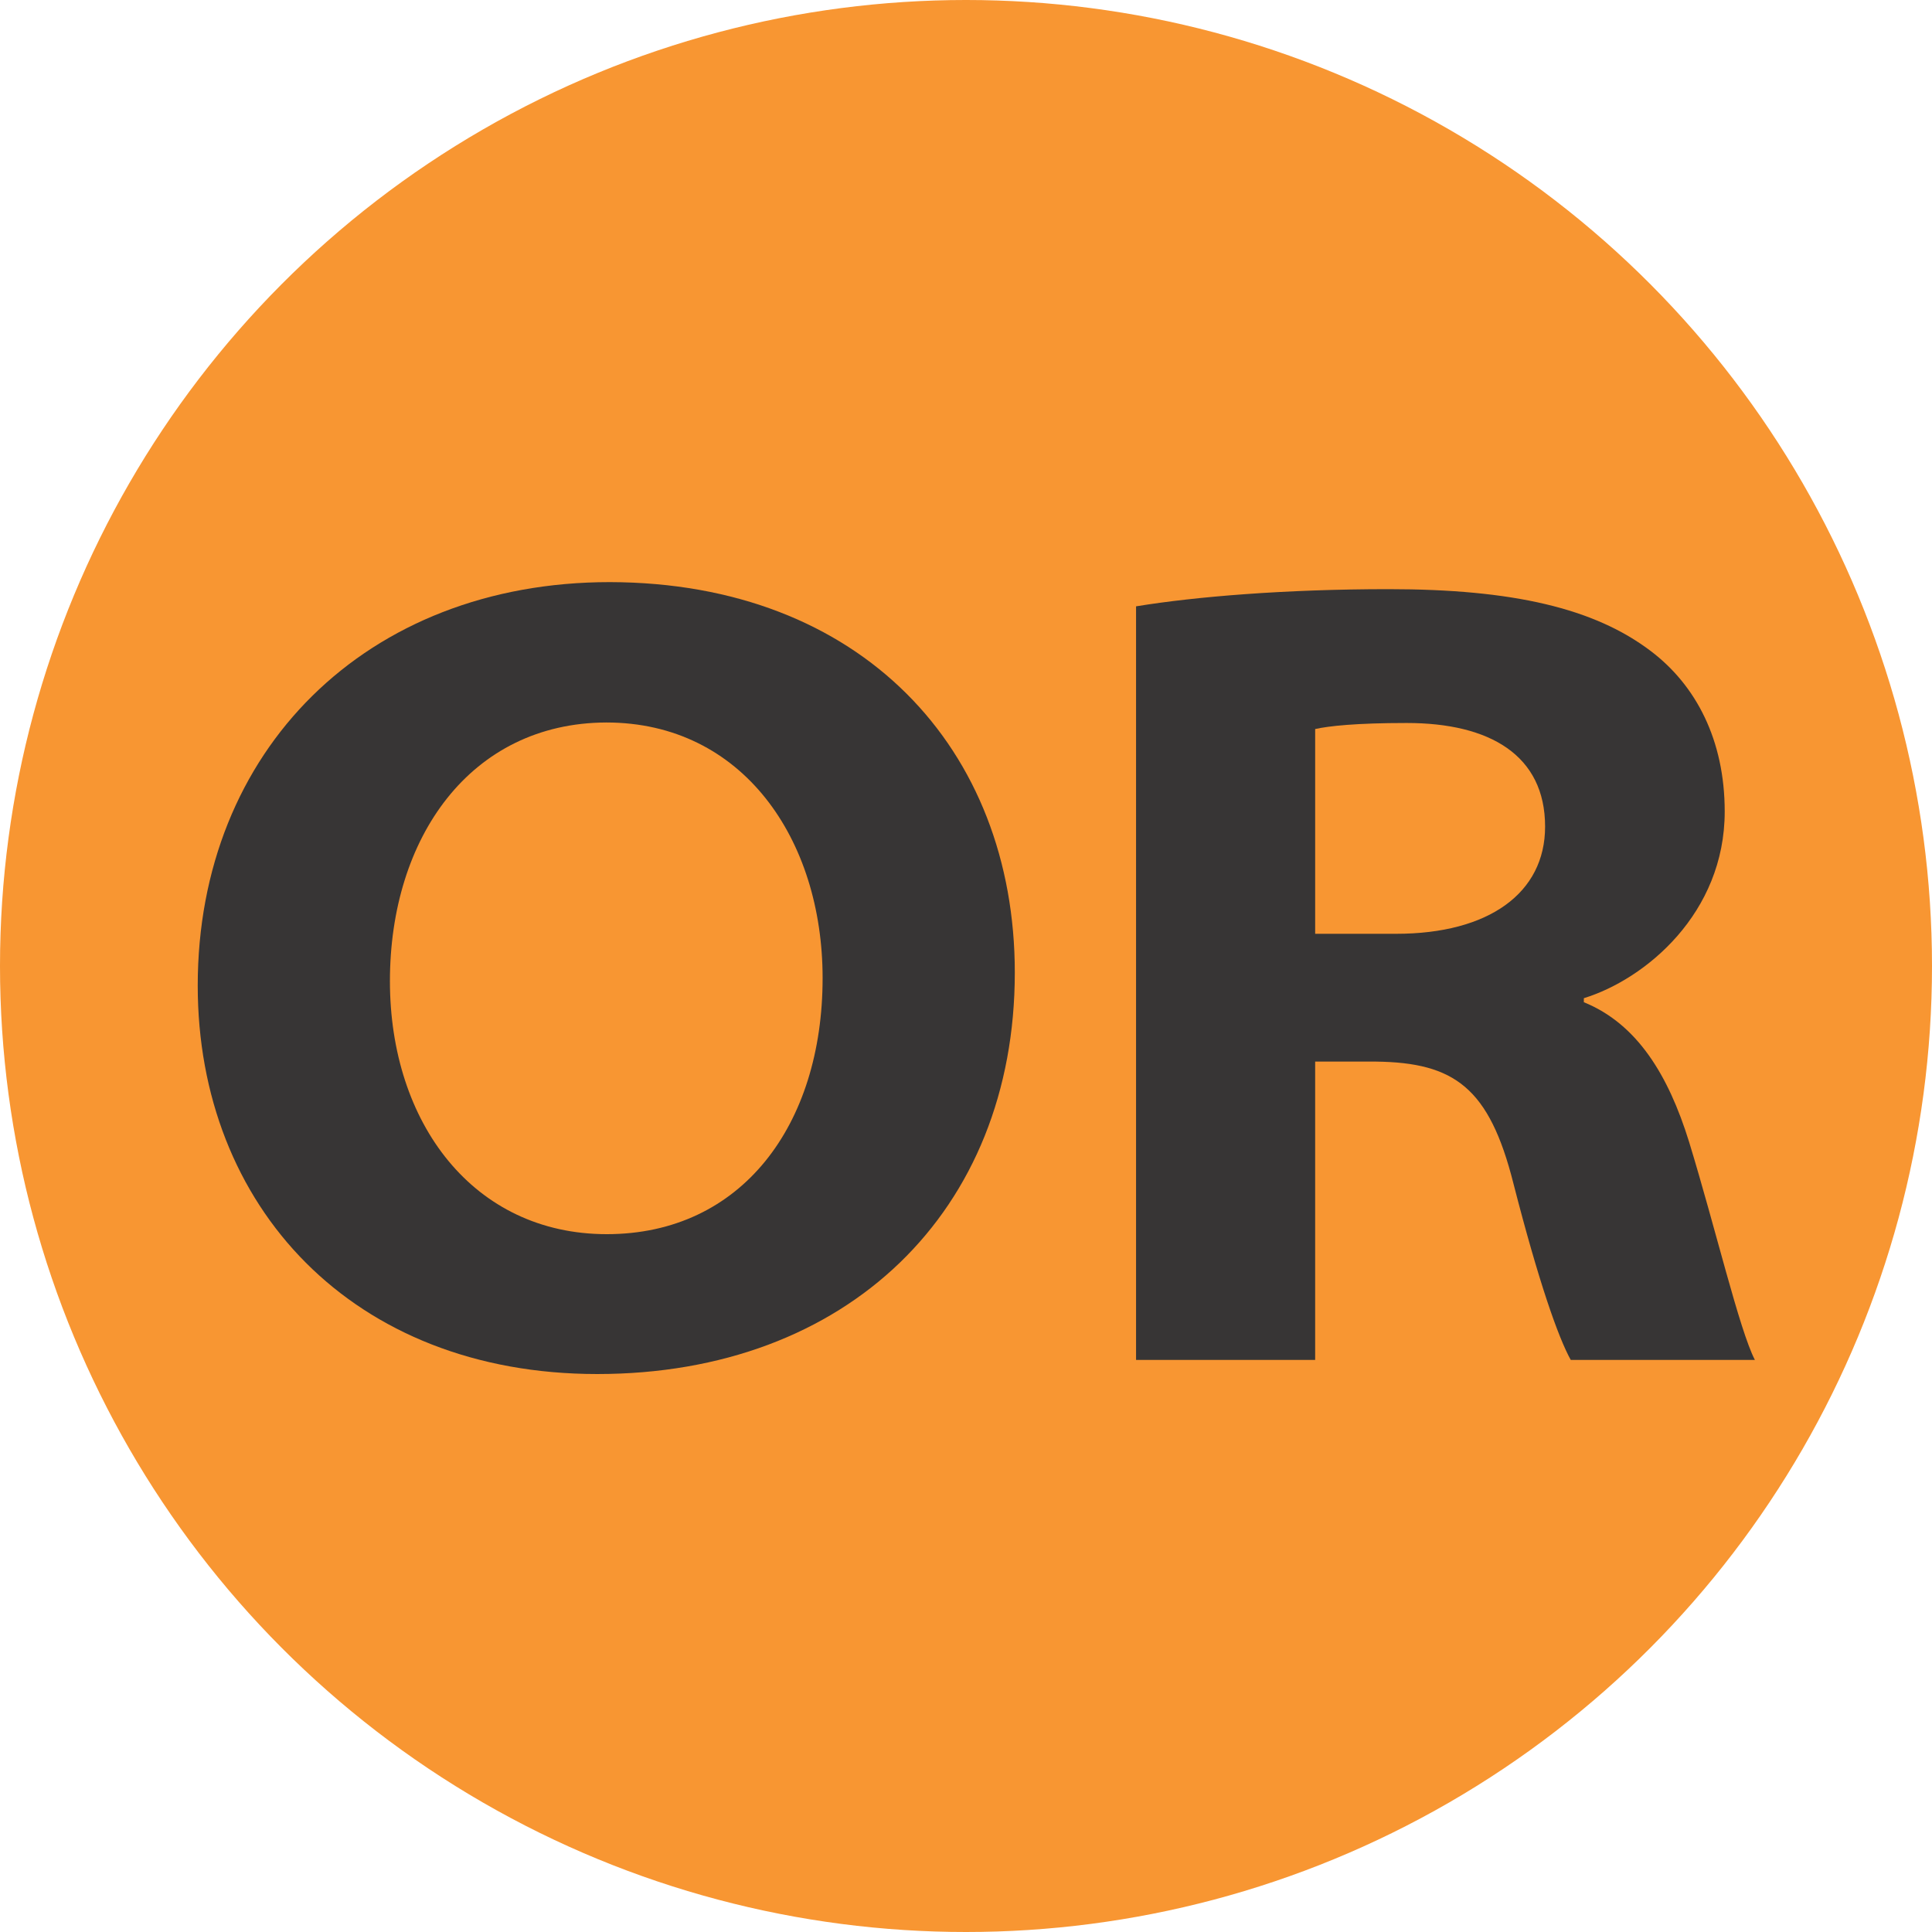 <?xml version="1.0" encoding="utf-8"?>
<!-- Generator: Adobe Illustrator 22.0.1, SVG Export Plug-In . SVG Version: 6.00 Build 0)  -->
<svg version="1.1" id="Layer_1" xmlns="http://www.w3.org/2000/svg" xmlns:xlink="http://www.w3.org/1999/xlink" x="0px" y="0px"
	 viewBox="0 0 384 384" style="enable-background:new 0 0 384 384;" xml:space="preserve">
<style type="text/css">
	.st0{fill:#E43245;}
	.st1{fill:#FFFFFF;}
	.st2{fill:#F89632;}
	.st3{fill:#373535;}
	.st4{fill:#007EBF;}
	.st5{fill:#01AB58;}
	.st6{fill:#FFD326;}
	.st7{fill:#A4A7A4;}
	.st8{fill:#ED1C24;}
</style>
<g>
	<circle class="st2" cx="192" cy="192" r="192"/>
	<g>
		<path class="st3" d="M201.7,193.3c0,47.4-33.3,79.8-83,79.8c-48.6,0-79.4-33.3-79.4-77.2c0-46.7,33.5-80.2,81.9-80.2
			C171.2,115.8,201.7,148.9,201.7,193.3z M77.5,195c0,28.2,16.6,50.3,43.1,50.3c26.8,0,42.9-21.7,42.9-50.9
			c0-27.6-15.9-50.8-43-50.8C93.5,143.7,77.5,166.5,77.5,195z"/>
		<path class="st3" d="M225.9,120.5c11.6-1.9,29.5-3.4,50.1-3.4c24.7,0,40.9,3.8,52.1,12.3c9,6.8,14.7,17.7,14.7,31.9
			c0,20.2-15.7,33.3-28,37.1v0.8c10.6,4.3,16.8,14.5,20.9,27.7c5.3,17.3,10,37.4,13.1,43.4h-36.6c-2.5-4.5-6.4-15.6-11.4-35.1
			c-4.8-19-11.7-24-27.3-24.2h-12.1v59.3h-35.6V120.5z M261.4,185.6h16.1c18.4,0,29.6-8.1,29.6-21.3c0-14.2-11-20.6-27.5-20.6
			c-10.1,0-15.5,0.6-18.2,1.2V185.6z"/>
	</g>
</g>
</svg>
